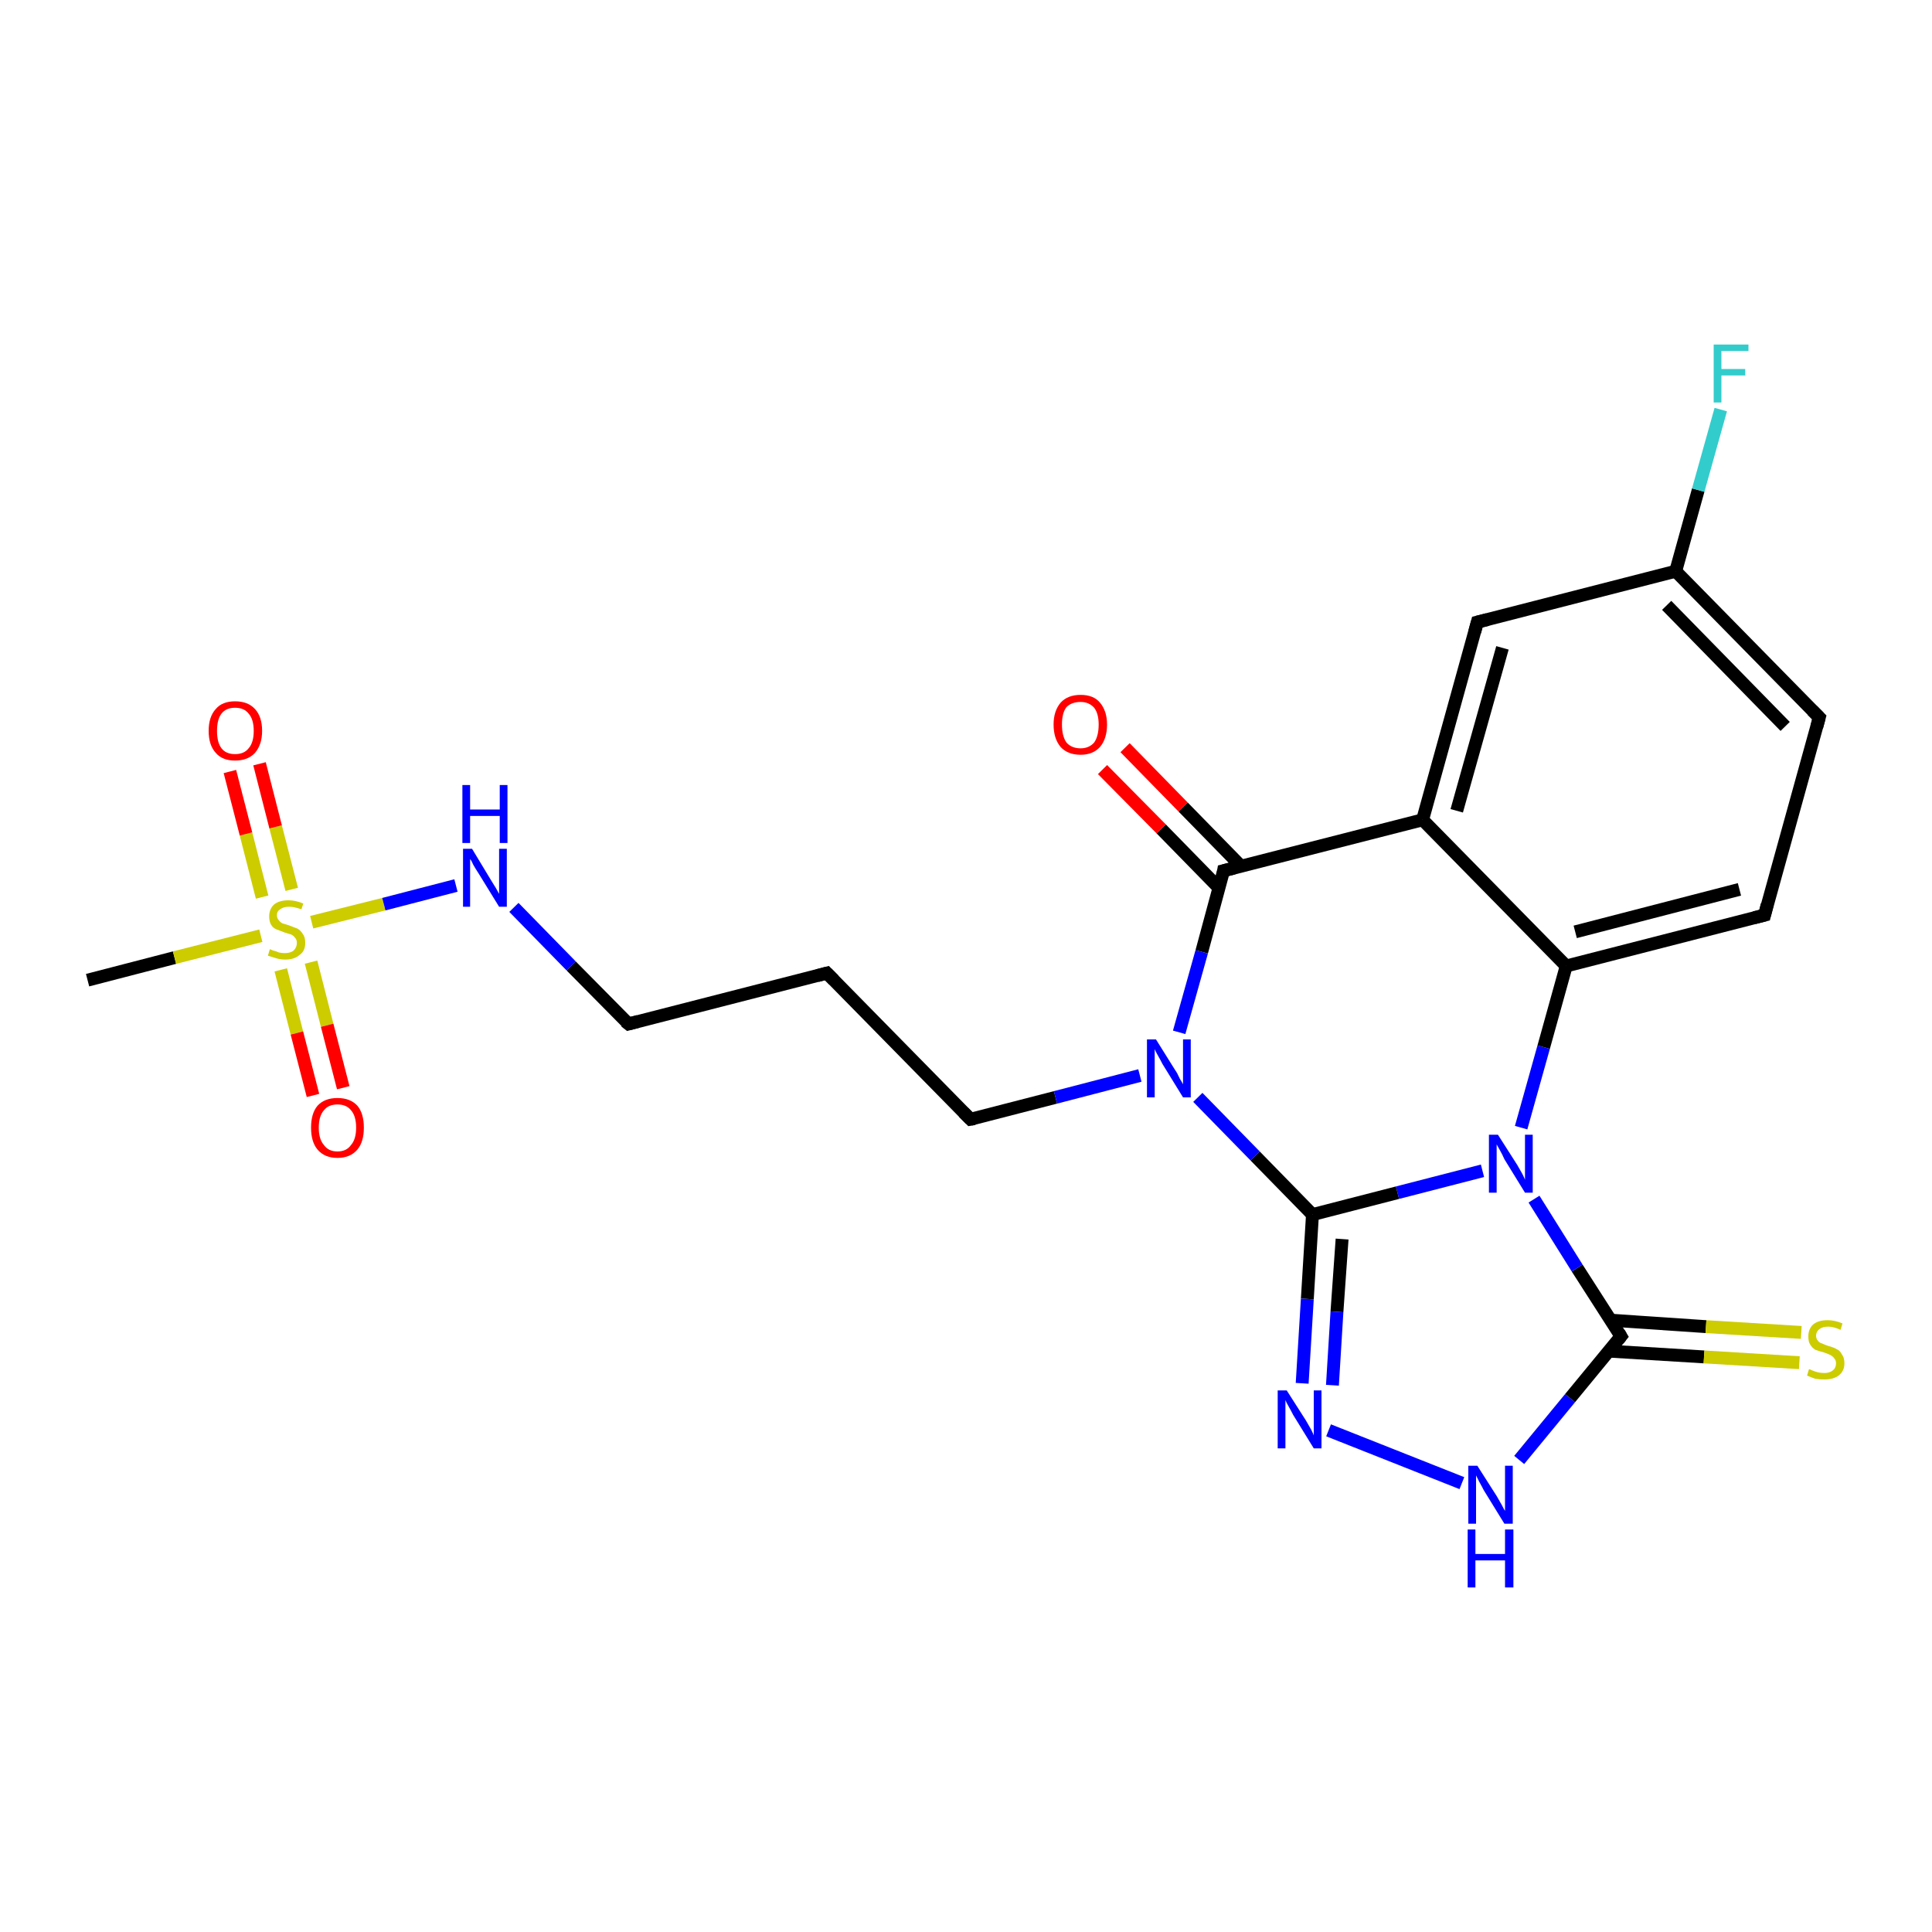 <?xml version='1.0' encoding='iso-8859-1'?>
<svg version='1.1' baseProfile='full'
              xmlns='http://www.w3.org/2000/svg'
                      xmlns:rdkit='http://www.rdkit.org/xml'
                      xmlns:xlink='http://www.w3.org/1999/xlink'
                  xml:space='preserve'
width='300px' height='300px' viewBox='0 0 300 300'>
<!-- END OF HEADER -->
<rect style='opacity:1.0;fill:#FFFFFF;stroke:none' width='300.0' height='300.0' x='0.0' y='0.0'> </rect>
<path class='bond-0 atom-0 atom-1' d='M 13.6,152.2 L 27.1,148.7' style='fill:none;fill-rule:evenodd;stroke:#000000;stroke-width:2.0px;stroke-linecap:butt;stroke-linejoin:miter;stroke-opacity:1' />
<path class='bond-0 atom-0 atom-1' d='M 27.1,148.7 L 40.5,145.3' style='fill:none;fill-rule:evenodd;stroke:#CCCC00;stroke-width:2.0px;stroke-linecap:butt;stroke-linejoin:miter;stroke-opacity:1' />
<path class='bond-1 atom-1 atom-2' d='M 43.6,150.6 L 46.1,160.4' style='fill:none;fill-rule:evenodd;stroke:#CCCC00;stroke-width:2.0px;stroke-linecap:butt;stroke-linejoin:miter;stroke-opacity:1' />
<path class='bond-1 atom-1 atom-2' d='M 46.1,160.4 L 48.6,170.1' style='fill:none;fill-rule:evenodd;stroke:#FF0000;stroke-width:2.0px;stroke-linecap:butt;stroke-linejoin:miter;stroke-opacity:1' />
<path class='bond-1 atom-1 atom-2' d='M 48.3,149.4 L 50.8,159.2' style='fill:none;fill-rule:evenodd;stroke:#CCCC00;stroke-width:2.0px;stroke-linecap:butt;stroke-linejoin:miter;stroke-opacity:1' />
<path class='bond-1 atom-1 atom-2' d='M 50.8,159.2 L 53.3,168.9' style='fill:none;fill-rule:evenodd;stroke:#FF0000;stroke-width:2.0px;stroke-linecap:butt;stroke-linejoin:miter;stroke-opacity:1' />
<path class='bond-2 atom-1 atom-3' d='M 45.3,138.1 L 42.8,128.4' style='fill:none;fill-rule:evenodd;stroke:#CCCC00;stroke-width:2.0px;stroke-linecap:butt;stroke-linejoin:miter;stroke-opacity:1' />
<path class='bond-2 atom-1 atom-3' d='M 42.8,128.4 L 40.3,118.6' style='fill:none;fill-rule:evenodd;stroke:#FF0000;stroke-width:2.0px;stroke-linecap:butt;stroke-linejoin:miter;stroke-opacity:1' />
<path class='bond-2 atom-1 atom-3' d='M 40.7,139.3 L 38.2,129.5' style='fill:none;fill-rule:evenodd;stroke:#CCCC00;stroke-width:2.0px;stroke-linecap:butt;stroke-linejoin:miter;stroke-opacity:1' />
<path class='bond-2 atom-1 atom-3' d='M 38.2,129.5 L 35.7,119.8' style='fill:none;fill-rule:evenodd;stroke:#FF0000;stroke-width:2.0px;stroke-linecap:butt;stroke-linejoin:miter;stroke-opacity:1' />
<path class='bond-3 atom-1 atom-4' d='M 48.4,143.2 L 59.6,140.4' style='fill:none;fill-rule:evenodd;stroke:#CCCC00;stroke-width:2.0px;stroke-linecap:butt;stroke-linejoin:miter;stroke-opacity:1' />
<path class='bond-3 atom-1 atom-4' d='M 59.6,140.4 L 70.8,137.5' style='fill:none;fill-rule:evenodd;stroke:#0000FF;stroke-width:2.0px;stroke-linecap:butt;stroke-linejoin:miter;stroke-opacity:1' />
<path class='bond-4 atom-4 atom-5' d='M 79.8,140.9 L 88.7,150.0' style='fill:none;fill-rule:evenodd;stroke:#0000FF;stroke-width:2.0px;stroke-linecap:butt;stroke-linejoin:miter;stroke-opacity:1' />
<path class='bond-4 atom-4 atom-5' d='M 88.7,150.0 L 97.6,159.0' style='fill:none;fill-rule:evenodd;stroke:#000000;stroke-width:2.0px;stroke-linecap:butt;stroke-linejoin:miter;stroke-opacity:1' />
<path class='bond-5 atom-5 atom-6' d='M 97.6,159.0 L 128.4,151.1' style='fill:none;fill-rule:evenodd;stroke:#000000;stroke-width:2.0px;stroke-linecap:butt;stroke-linejoin:miter;stroke-opacity:1' />
<path class='bond-6 atom-6 atom-7' d='M 128.4,151.1 L 150.7,173.8' style='fill:none;fill-rule:evenodd;stroke:#000000;stroke-width:2.0px;stroke-linecap:butt;stroke-linejoin:miter;stroke-opacity:1' />
<path class='bond-7 atom-7 atom-8' d='M 150.7,173.8 L 163.9,170.4' style='fill:none;fill-rule:evenodd;stroke:#000000;stroke-width:2.0px;stroke-linecap:butt;stroke-linejoin:miter;stroke-opacity:1' />
<path class='bond-7 atom-7 atom-8' d='M 163.9,170.4 L 177.0,167.0' style='fill:none;fill-rule:evenodd;stroke:#0000FF;stroke-width:2.0px;stroke-linecap:butt;stroke-linejoin:miter;stroke-opacity:1' />
<path class='bond-8 atom-8 atom-9' d='M 186.0,170.4 L 194.9,179.5' style='fill:none;fill-rule:evenodd;stroke:#0000FF;stroke-width:2.0px;stroke-linecap:butt;stroke-linejoin:miter;stroke-opacity:1' />
<path class='bond-8 atom-8 atom-9' d='M 194.9,179.5 L 203.8,188.6' style='fill:none;fill-rule:evenodd;stroke:#000000;stroke-width:2.0px;stroke-linecap:butt;stroke-linejoin:miter;stroke-opacity:1' />
<path class='bond-9 atom-9 atom-10' d='M 203.8,188.6 L 203.0,201.7' style='fill:none;fill-rule:evenodd;stroke:#000000;stroke-width:2.0px;stroke-linecap:butt;stroke-linejoin:miter;stroke-opacity:1' />
<path class='bond-9 atom-9 atom-10' d='M 203.0,201.7 L 202.2,214.8' style='fill:none;fill-rule:evenodd;stroke:#0000FF;stroke-width:2.0px;stroke-linecap:butt;stroke-linejoin:miter;stroke-opacity:1' />
<path class='bond-9 atom-9 atom-10' d='M 208.4,192.4 L 207.6,203.7' style='fill:none;fill-rule:evenodd;stroke:#000000;stroke-width:2.0px;stroke-linecap:butt;stroke-linejoin:miter;stroke-opacity:1' />
<path class='bond-9 atom-9 atom-10' d='M 207.6,203.7 L 206.9,215.1' style='fill:none;fill-rule:evenodd;stroke:#0000FF;stroke-width:2.0px;stroke-linecap:butt;stroke-linejoin:miter;stroke-opacity:1' />
<path class='bond-10 atom-10 atom-11' d='M 206.3,222.1 L 227.0,230.3' style='fill:none;fill-rule:evenodd;stroke:#0000FF;stroke-width:2.0px;stroke-linecap:butt;stroke-linejoin:miter;stroke-opacity:1' />
<path class='bond-11 atom-11 atom-12' d='M 235.9,226.7 L 243.8,217.1' style='fill:none;fill-rule:evenodd;stroke:#0000FF;stroke-width:2.0px;stroke-linecap:butt;stroke-linejoin:miter;stroke-opacity:1' />
<path class='bond-11 atom-11 atom-12' d='M 243.8,217.1 L 251.7,207.5' style='fill:none;fill-rule:evenodd;stroke:#000000;stroke-width:2.0px;stroke-linecap:butt;stroke-linejoin:miter;stroke-opacity:1' />
<path class='bond-12 atom-12 atom-13' d='M 249.8,209.8 L 264.6,210.7' style='fill:none;fill-rule:evenodd;stroke:#000000;stroke-width:2.0px;stroke-linecap:butt;stroke-linejoin:miter;stroke-opacity:1' />
<path class='bond-12 atom-12 atom-13' d='M 264.6,210.7 L 279.4,211.6' style='fill:none;fill-rule:evenodd;stroke:#CCCC00;stroke-width:2.0px;stroke-linecap:butt;stroke-linejoin:miter;stroke-opacity:1' />
<path class='bond-12 atom-12 atom-13' d='M 250.1,205.0 L 264.9,206.0' style='fill:none;fill-rule:evenodd;stroke:#000000;stroke-width:2.0px;stroke-linecap:butt;stroke-linejoin:miter;stroke-opacity:1' />
<path class='bond-12 atom-12 atom-13' d='M 264.9,206.0 L 279.7,206.9' style='fill:none;fill-rule:evenodd;stroke:#CCCC00;stroke-width:2.0px;stroke-linecap:butt;stroke-linejoin:miter;stroke-opacity:1' />
<path class='bond-13 atom-12 atom-14' d='M 251.7,207.5 L 244.9,196.9' style='fill:none;fill-rule:evenodd;stroke:#000000;stroke-width:2.0px;stroke-linecap:butt;stroke-linejoin:miter;stroke-opacity:1' />
<path class='bond-13 atom-12 atom-14' d='M 244.9,196.9 L 238.2,186.2' style='fill:none;fill-rule:evenodd;stroke:#0000FF;stroke-width:2.0px;stroke-linecap:butt;stroke-linejoin:miter;stroke-opacity:1' />
<path class='bond-14 atom-14 atom-15' d='M 236.2,175.1 L 239.7,162.6' style='fill:none;fill-rule:evenodd;stroke:#0000FF;stroke-width:2.0px;stroke-linecap:butt;stroke-linejoin:miter;stroke-opacity:1' />
<path class='bond-14 atom-14 atom-15' d='M 239.7,162.6 L 243.2,150.0' style='fill:none;fill-rule:evenodd;stroke:#000000;stroke-width:2.0px;stroke-linecap:butt;stroke-linejoin:miter;stroke-opacity:1' />
<path class='bond-15 atom-15 atom-16' d='M 243.2,150.0 L 274.0,142.1' style='fill:none;fill-rule:evenodd;stroke:#000000;stroke-width:2.0px;stroke-linecap:butt;stroke-linejoin:miter;stroke-opacity:1' />
<path class='bond-15 atom-15 atom-16' d='M 244.6,144.7 L 270.1,138.1' style='fill:none;fill-rule:evenodd;stroke:#000000;stroke-width:2.0px;stroke-linecap:butt;stroke-linejoin:miter;stroke-opacity:1' />
<path class='bond-16 atom-16 atom-17' d='M 274.0,142.1 L 282.5,111.4' style='fill:none;fill-rule:evenodd;stroke:#000000;stroke-width:2.0px;stroke-linecap:butt;stroke-linejoin:miter;stroke-opacity:1' />
<path class='bond-17 atom-17 atom-18' d='M 282.5,111.4 L 260.2,88.7' style='fill:none;fill-rule:evenodd;stroke:#000000;stroke-width:2.0px;stroke-linecap:butt;stroke-linejoin:miter;stroke-opacity:1' />
<path class='bond-17 atom-17 atom-18' d='M 277.2,112.8 L 258.8,94.0' style='fill:none;fill-rule:evenodd;stroke:#000000;stroke-width:2.0px;stroke-linecap:butt;stroke-linejoin:miter;stroke-opacity:1' />
<path class='bond-18 atom-18 atom-19' d='M 260.2,88.7 L 263.7,76.1' style='fill:none;fill-rule:evenodd;stroke:#000000;stroke-width:2.0px;stroke-linecap:butt;stroke-linejoin:miter;stroke-opacity:1' />
<path class='bond-18 atom-18 atom-19' d='M 263.7,76.1 L 267.2,63.6' style='fill:none;fill-rule:evenodd;stroke:#33CCCC;stroke-width:2.0px;stroke-linecap:butt;stroke-linejoin:miter;stroke-opacity:1' />
<path class='bond-19 atom-18 atom-20' d='M 260.2,88.7 L 229.4,96.6' style='fill:none;fill-rule:evenodd;stroke:#000000;stroke-width:2.0px;stroke-linecap:butt;stroke-linejoin:miter;stroke-opacity:1' />
<path class='bond-20 atom-20 atom-21' d='M 229.4,96.6 L 220.9,127.3' style='fill:none;fill-rule:evenodd;stroke:#000000;stroke-width:2.0px;stroke-linecap:butt;stroke-linejoin:miter;stroke-opacity:1' />
<path class='bond-20 atom-20 atom-21' d='M 233.3,100.6 L 226.2,125.9' style='fill:none;fill-rule:evenodd;stroke:#000000;stroke-width:2.0px;stroke-linecap:butt;stroke-linejoin:miter;stroke-opacity:1' />
<path class='bond-21 atom-21 atom-22' d='M 220.9,127.3 L 190.0,135.2' style='fill:none;fill-rule:evenodd;stroke:#000000;stroke-width:2.0px;stroke-linecap:butt;stroke-linejoin:miter;stroke-opacity:1' />
<path class='bond-22 atom-22 atom-23' d='M 192.7,134.5 L 183.7,125.3' style='fill:none;fill-rule:evenodd;stroke:#000000;stroke-width:2.0px;stroke-linecap:butt;stroke-linejoin:miter;stroke-opacity:1' />
<path class='bond-22 atom-22 atom-23' d='M 183.7,125.3 L 174.7,116.1' style='fill:none;fill-rule:evenodd;stroke:#FF0000;stroke-width:2.0px;stroke-linecap:butt;stroke-linejoin:miter;stroke-opacity:1' />
<path class='bond-22 atom-22 atom-23' d='M 189.3,137.9 L 180.3,128.7' style='fill:none;fill-rule:evenodd;stroke:#000000;stroke-width:2.0px;stroke-linecap:butt;stroke-linejoin:miter;stroke-opacity:1' />
<path class='bond-22 atom-22 atom-23' d='M 180.3,128.7 L 171.2,119.5' style='fill:none;fill-rule:evenodd;stroke:#FF0000;stroke-width:2.0px;stroke-linecap:butt;stroke-linejoin:miter;stroke-opacity:1' />
<path class='bond-23 atom-22 atom-8' d='M 190.0,135.2 L 186.6,147.8' style='fill:none;fill-rule:evenodd;stroke:#000000;stroke-width:2.0px;stroke-linecap:butt;stroke-linejoin:miter;stroke-opacity:1' />
<path class='bond-23 atom-22 atom-8' d='M 186.6,147.8 L 183.1,160.3' style='fill:none;fill-rule:evenodd;stroke:#0000FF;stroke-width:2.0px;stroke-linecap:butt;stroke-linejoin:miter;stroke-opacity:1' />
<path class='bond-24 atom-14 atom-9' d='M 230.2,181.8 L 217.0,185.2' style='fill:none;fill-rule:evenodd;stroke:#0000FF;stroke-width:2.0px;stroke-linecap:butt;stroke-linejoin:miter;stroke-opacity:1' />
<path class='bond-24 atom-14 atom-9' d='M 217.0,185.2 L 203.8,188.6' style='fill:none;fill-rule:evenodd;stroke:#000000;stroke-width:2.0px;stroke-linecap:butt;stroke-linejoin:miter;stroke-opacity:1' />
<path class='bond-25 atom-21 atom-15' d='M 220.9,127.3 L 243.2,150.0' style='fill:none;fill-rule:evenodd;stroke:#000000;stroke-width:2.0px;stroke-linecap:butt;stroke-linejoin:miter;stroke-opacity:1' />
<path d='M 97.1,158.6 L 97.6,159.0 L 99.1,158.6' style='fill:none;stroke:#000000;stroke-width:2.0px;stroke-linecap:butt;stroke-linejoin:miter;stroke-opacity:1;' />
<path d='M 126.9,151.5 L 128.4,151.1 L 129.5,152.2' style='fill:none;stroke:#000000;stroke-width:2.0px;stroke-linecap:butt;stroke-linejoin:miter;stroke-opacity:1;' />
<path d='M 149.6,172.7 L 150.7,173.8 L 151.3,173.7' style='fill:none;stroke:#000000;stroke-width:2.0px;stroke-linecap:butt;stroke-linejoin:miter;stroke-opacity:1;' />
<path d='M 251.3,208.0 L 251.7,207.5 L 251.4,207.0' style='fill:none;stroke:#000000;stroke-width:2.0px;stroke-linecap:butt;stroke-linejoin:miter;stroke-opacity:1;' />
<path d='M 272.4,142.5 L 274.0,142.1 L 274.4,140.5' style='fill:none;stroke:#000000;stroke-width:2.0px;stroke-linecap:butt;stroke-linejoin:miter;stroke-opacity:1;' />
<path d='M 282.1,112.9 L 282.5,111.4 L 281.4,110.3' style='fill:none;stroke:#000000;stroke-width:2.0px;stroke-linecap:butt;stroke-linejoin:miter;stroke-opacity:1;' />
<path d='M 231.0,96.2 L 229.4,96.6 L 229.0,98.1' style='fill:none;stroke:#000000;stroke-width:2.0px;stroke-linecap:butt;stroke-linejoin:miter;stroke-opacity:1;' />
<path d='M 191.6,134.8 L 190.0,135.2 L 189.9,135.8' style='fill:none;stroke:#000000;stroke-width:2.0px;stroke-linecap:butt;stroke-linejoin:miter;stroke-opacity:1;' />
<path class='atom-1' d='M 41.9 147.4
Q 42.0 147.4, 42.4 147.6
Q 42.9 147.7, 43.3 147.9
Q 43.8 148.0, 44.2 148.0
Q 45.1 148.0, 45.6 147.6
Q 46.1 147.1, 46.1 146.4
Q 46.1 145.9, 45.8 145.6
Q 45.6 145.3, 45.2 145.1
Q 44.8 145.0, 44.2 144.8
Q 43.4 144.5, 42.9 144.3
Q 42.4 144.1, 42.1 143.6
Q 41.8 143.1, 41.8 142.3
Q 41.8 141.2, 42.5 140.5
Q 43.3 139.8, 44.8 139.8
Q 45.9 139.8, 47.1 140.3
L 46.8 141.2
Q 45.7 140.8, 44.9 140.8
Q 44.0 140.8, 43.5 141.2
Q 43.0 141.5, 43.0 142.1
Q 43.0 142.6, 43.3 142.9
Q 43.5 143.2, 43.9 143.4
Q 44.3 143.5, 44.9 143.7
Q 45.7 144.0, 46.2 144.2
Q 46.7 144.5, 47.0 145.0
Q 47.4 145.5, 47.4 146.4
Q 47.4 147.7, 46.5 148.3
Q 45.7 149.0, 44.3 149.0
Q 43.5 149.0, 42.9 148.8
Q 42.3 148.6, 41.6 148.4
L 41.9 147.4
' fill='#CCCC00'/>
<path class='atom-2' d='M 48.3 175.1
Q 48.3 172.9, 49.3 171.7
Q 50.4 170.5, 52.4 170.5
Q 54.4 170.5, 55.5 171.7
Q 56.5 172.9, 56.5 175.1
Q 56.5 177.3, 55.5 178.5
Q 54.4 179.8, 52.4 179.8
Q 50.4 179.8, 49.3 178.5
Q 48.3 177.3, 48.3 175.1
M 52.4 178.8
Q 53.8 178.8, 54.5 177.8
Q 55.3 176.9, 55.3 175.1
Q 55.3 173.3, 54.5 172.4
Q 53.8 171.5, 52.4 171.5
Q 51.0 171.5, 50.3 172.4
Q 49.5 173.3, 49.5 175.1
Q 49.5 176.9, 50.3 177.8
Q 51.0 178.8, 52.4 178.8
' fill='#FF0000'/>
<path class='atom-3' d='M 32.4 113.5
Q 32.4 111.3, 33.5 110.1
Q 34.5 108.9, 36.5 108.9
Q 38.5 108.9, 39.6 110.1
Q 40.7 111.3, 40.7 113.5
Q 40.7 115.6, 39.6 116.9
Q 38.5 118.1, 36.5 118.1
Q 34.5 118.1, 33.5 116.9
Q 32.4 115.7, 32.4 113.5
M 36.5 117.1
Q 37.9 117.1, 38.6 116.2
Q 39.4 115.3, 39.4 113.5
Q 39.4 111.7, 38.6 110.8
Q 37.9 109.9, 36.5 109.9
Q 35.1 109.9, 34.4 110.8
Q 33.7 111.7, 33.7 113.5
Q 33.7 115.3, 34.4 116.2
Q 35.1 117.1, 36.5 117.1
' fill='#FF0000'/>
<path class='atom-4' d='M 73.3 131.8
L 76.2 136.6
Q 76.5 137.1, 77.0 137.9
Q 77.5 138.8, 77.5 138.8
L 77.5 131.8
L 78.7 131.8
L 78.7 140.8
L 77.5 140.8
L 74.3 135.6
Q 73.9 135.0, 73.5 134.3
Q 73.2 133.6, 73.0 133.4
L 73.0 140.8
L 71.9 140.8
L 71.9 131.8
L 73.3 131.8
' fill='#0000FF'/>
<path class='atom-4' d='M 71.8 121.9
L 73.0 121.9
L 73.0 125.7
L 77.6 125.7
L 77.6 121.9
L 78.8 121.9
L 78.8 130.9
L 77.6 130.9
L 77.6 126.7
L 73.0 126.7
L 73.0 130.9
L 71.8 130.9
L 71.8 121.9
' fill='#0000FF'/>
<path class='atom-8' d='M 179.5 161.4
L 182.5 166.2
Q 182.8 166.6, 183.2 167.5
Q 183.7 168.3, 183.7 168.4
L 183.7 161.4
L 184.9 161.4
L 184.9 170.4
L 183.7 170.4
L 180.5 165.2
Q 180.2 164.6, 179.8 163.9
Q 179.4 163.2, 179.3 162.9
L 179.3 170.4
L 178.1 170.4
L 178.1 161.4
L 179.5 161.4
' fill='#0000FF'/>
<path class='atom-10' d='M 199.8 215.9
L 202.8 220.6
Q 203.1 221.1, 203.6 222.0
Q 204.0 222.8, 204.0 222.9
L 204.0 215.9
L 205.2 215.9
L 205.2 224.9
L 204.0 224.9
L 200.8 219.7
Q 200.5 219.1, 200.1 218.4
Q 199.7 217.7, 199.6 217.4
L 199.6 224.9
L 198.4 224.9
L 198.4 215.9
L 199.8 215.9
' fill='#0000FF'/>
<path class='atom-11' d='M 229.4 227.6
L 232.4 232.3
Q 232.7 232.8, 233.2 233.7
Q 233.6 234.5, 233.7 234.6
L 233.7 227.6
L 234.9 227.6
L 234.9 236.6
L 233.6 236.6
L 230.4 231.4
Q 230.1 230.8, 229.7 230.1
Q 229.3 229.3, 229.2 229.1
L 229.2 236.6
L 228.0 236.6
L 228.0 227.6
L 229.4 227.6
' fill='#0000FF'/>
<path class='atom-11' d='M 227.9 237.5
L 229.1 237.5
L 229.1 241.3
L 233.7 241.3
L 233.7 237.5
L 235.0 237.5
L 235.0 246.5
L 233.7 246.5
L 233.7 242.3
L 229.1 242.3
L 229.1 246.5
L 227.9 246.5
L 227.9 237.5
' fill='#0000FF'/>
<path class='atom-13' d='M 280.9 212.6
Q 281.0 212.6, 281.4 212.8
Q 281.9 213.0, 282.3 213.1
Q 282.8 213.2, 283.3 213.2
Q 284.1 213.2, 284.6 212.8
Q 285.1 212.4, 285.1 211.7
Q 285.1 211.2, 284.8 210.9
Q 284.6 210.6, 284.2 210.4
Q 283.8 210.2, 283.2 210.0
Q 282.4 209.8, 281.9 209.6
Q 281.4 209.3, 281.1 208.8
Q 280.8 208.4, 280.8 207.5
Q 280.8 206.4, 281.5 205.7
Q 282.3 205.0, 283.8 205.0
Q 284.9 205.0, 286.1 205.5
L 285.8 206.5
Q 284.7 206.0, 283.9 206.0
Q 283.0 206.0, 282.5 206.4
Q 282.0 206.8, 282.0 207.4
Q 282.0 207.9, 282.3 208.2
Q 282.5 208.5, 282.9 208.6
Q 283.3 208.8, 283.9 209.0
Q 284.7 209.2, 285.2 209.5
Q 285.7 209.7, 286.0 210.3
Q 286.4 210.8, 286.4 211.7
Q 286.4 212.9, 285.5 213.6
Q 284.7 214.2, 283.3 214.2
Q 282.5 214.2, 281.9 214.1
Q 281.3 213.9, 280.6 213.6
L 280.9 212.6
' fill='#CCCC00'/>
<path class='atom-14' d='M 232.6 176.2
L 235.6 180.9
Q 235.9 181.4, 236.4 182.3
Q 236.8 183.1, 236.8 183.2
L 236.8 176.2
L 238.0 176.2
L 238.0 185.2
L 236.8 185.2
L 233.6 180.0
Q 233.3 179.3, 232.9 178.6
Q 232.5 177.9, 232.4 177.7
L 232.4 185.2
L 231.2 185.2
L 231.2 176.2
L 232.6 176.2
' fill='#0000FF'/>
<path class='atom-19' d='M 266.1 53.5
L 271.5 53.5
L 271.5 54.5
L 267.3 54.5
L 267.3 57.3
L 271.0 57.3
L 271.0 58.3
L 267.3 58.3
L 267.3 62.5
L 266.1 62.5
L 266.1 53.5
' fill='#33CCCC'/>
<path class='atom-23' d='M 163.6 112.5
Q 163.6 110.4, 164.7 109.1
Q 165.8 107.9, 167.8 107.9
Q 169.8 107.9, 170.8 109.1
Q 171.9 110.4, 171.9 112.5
Q 171.9 114.7, 170.8 116.0
Q 169.7 117.2, 167.8 117.2
Q 165.8 117.2, 164.7 116.0
Q 163.6 114.7, 163.6 112.5
M 167.8 116.2
Q 169.1 116.2, 169.9 115.3
Q 170.6 114.3, 170.6 112.5
Q 170.6 110.8, 169.9 109.9
Q 169.1 109.0, 167.8 109.0
Q 166.4 109.0, 165.6 109.8
Q 164.9 110.7, 164.9 112.5
Q 164.9 114.3, 165.6 115.3
Q 166.4 116.2, 167.8 116.2
' fill='#FF0000'/>
</svg>
